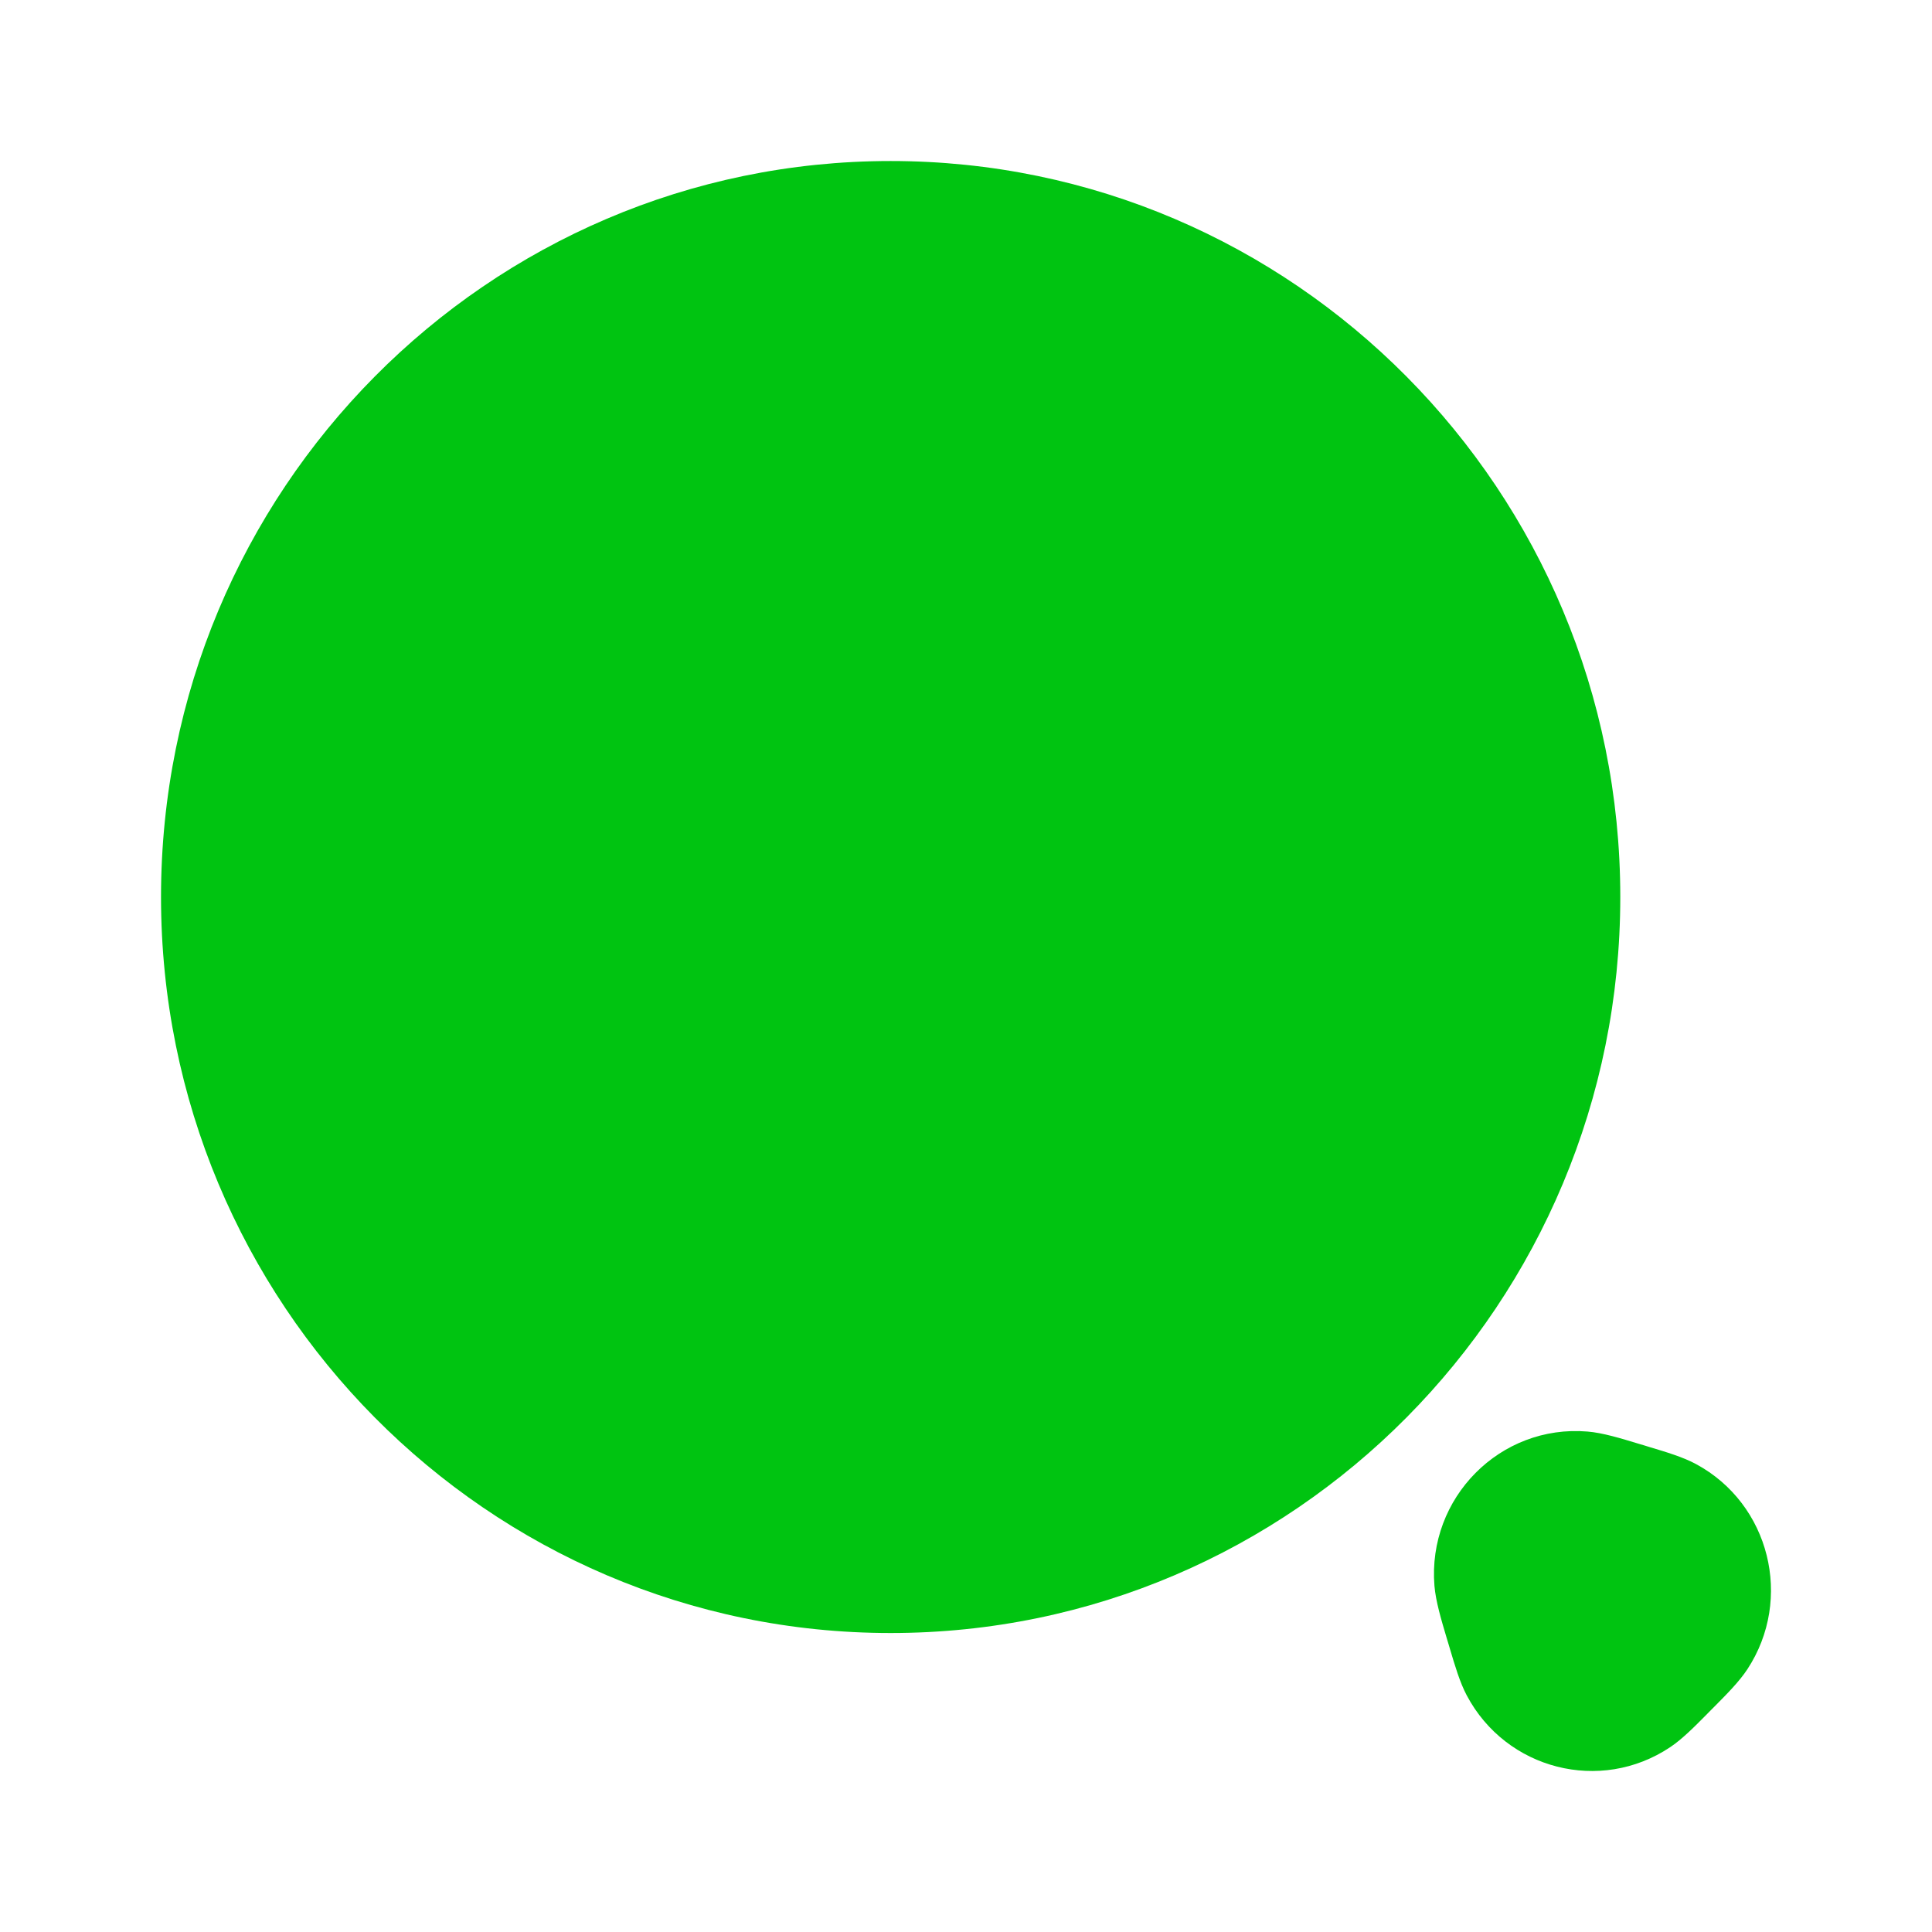 <svg width="32" height="32" viewBox="0 0 32 32" fill="none" xmlns="http://www.w3.org/2000/svg">
<path fill-rule="evenodd" clip-rule="evenodd" d="M23.759 26.267C23.64 24.808 24.848 23.59 26.294 23.711C26.545 23.731 26.845 23.823 27.151 23.916C27.18 23.925 27.21 23.934 27.239 23.942C27.266 23.951 27.293 23.959 27.319 23.967C27.6 24.051 27.88 24.135 28.092 24.25C29.313 24.909 29.706 26.484 28.942 27.648C28.809 27.851 28.602 28.059 28.395 28.268C28.375 28.287 28.355 28.307 28.336 28.327C28.316 28.347 28.297 28.367 28.277 28.387C28.07 28.596 27.864 28.805 27.663 28.939C26.509 29.71 24.947 29.312 24.294 28.081C24.18 27.867 24.097 27.585 24.013 27.302C24.005 27.275 23.997 27.248 23.989 27.221C23.98 27.191 23.971 27.161 23.962 27.132C23.87 26.823 23.78 26.52 23.759 26.267Z" fill="#00C411"/>
<path d="M26.837 14.857C26.837 21.59 21.426 27.048 14.752 27.048C8.077 27.048 2.667 21.59 2.667 14.857C2.667 8.125 8.077 2.667 14.752 2.667C21.426 2.667 26.837 8.125 26.837 14.857Z" fill="#00C411"/>
</svg>
